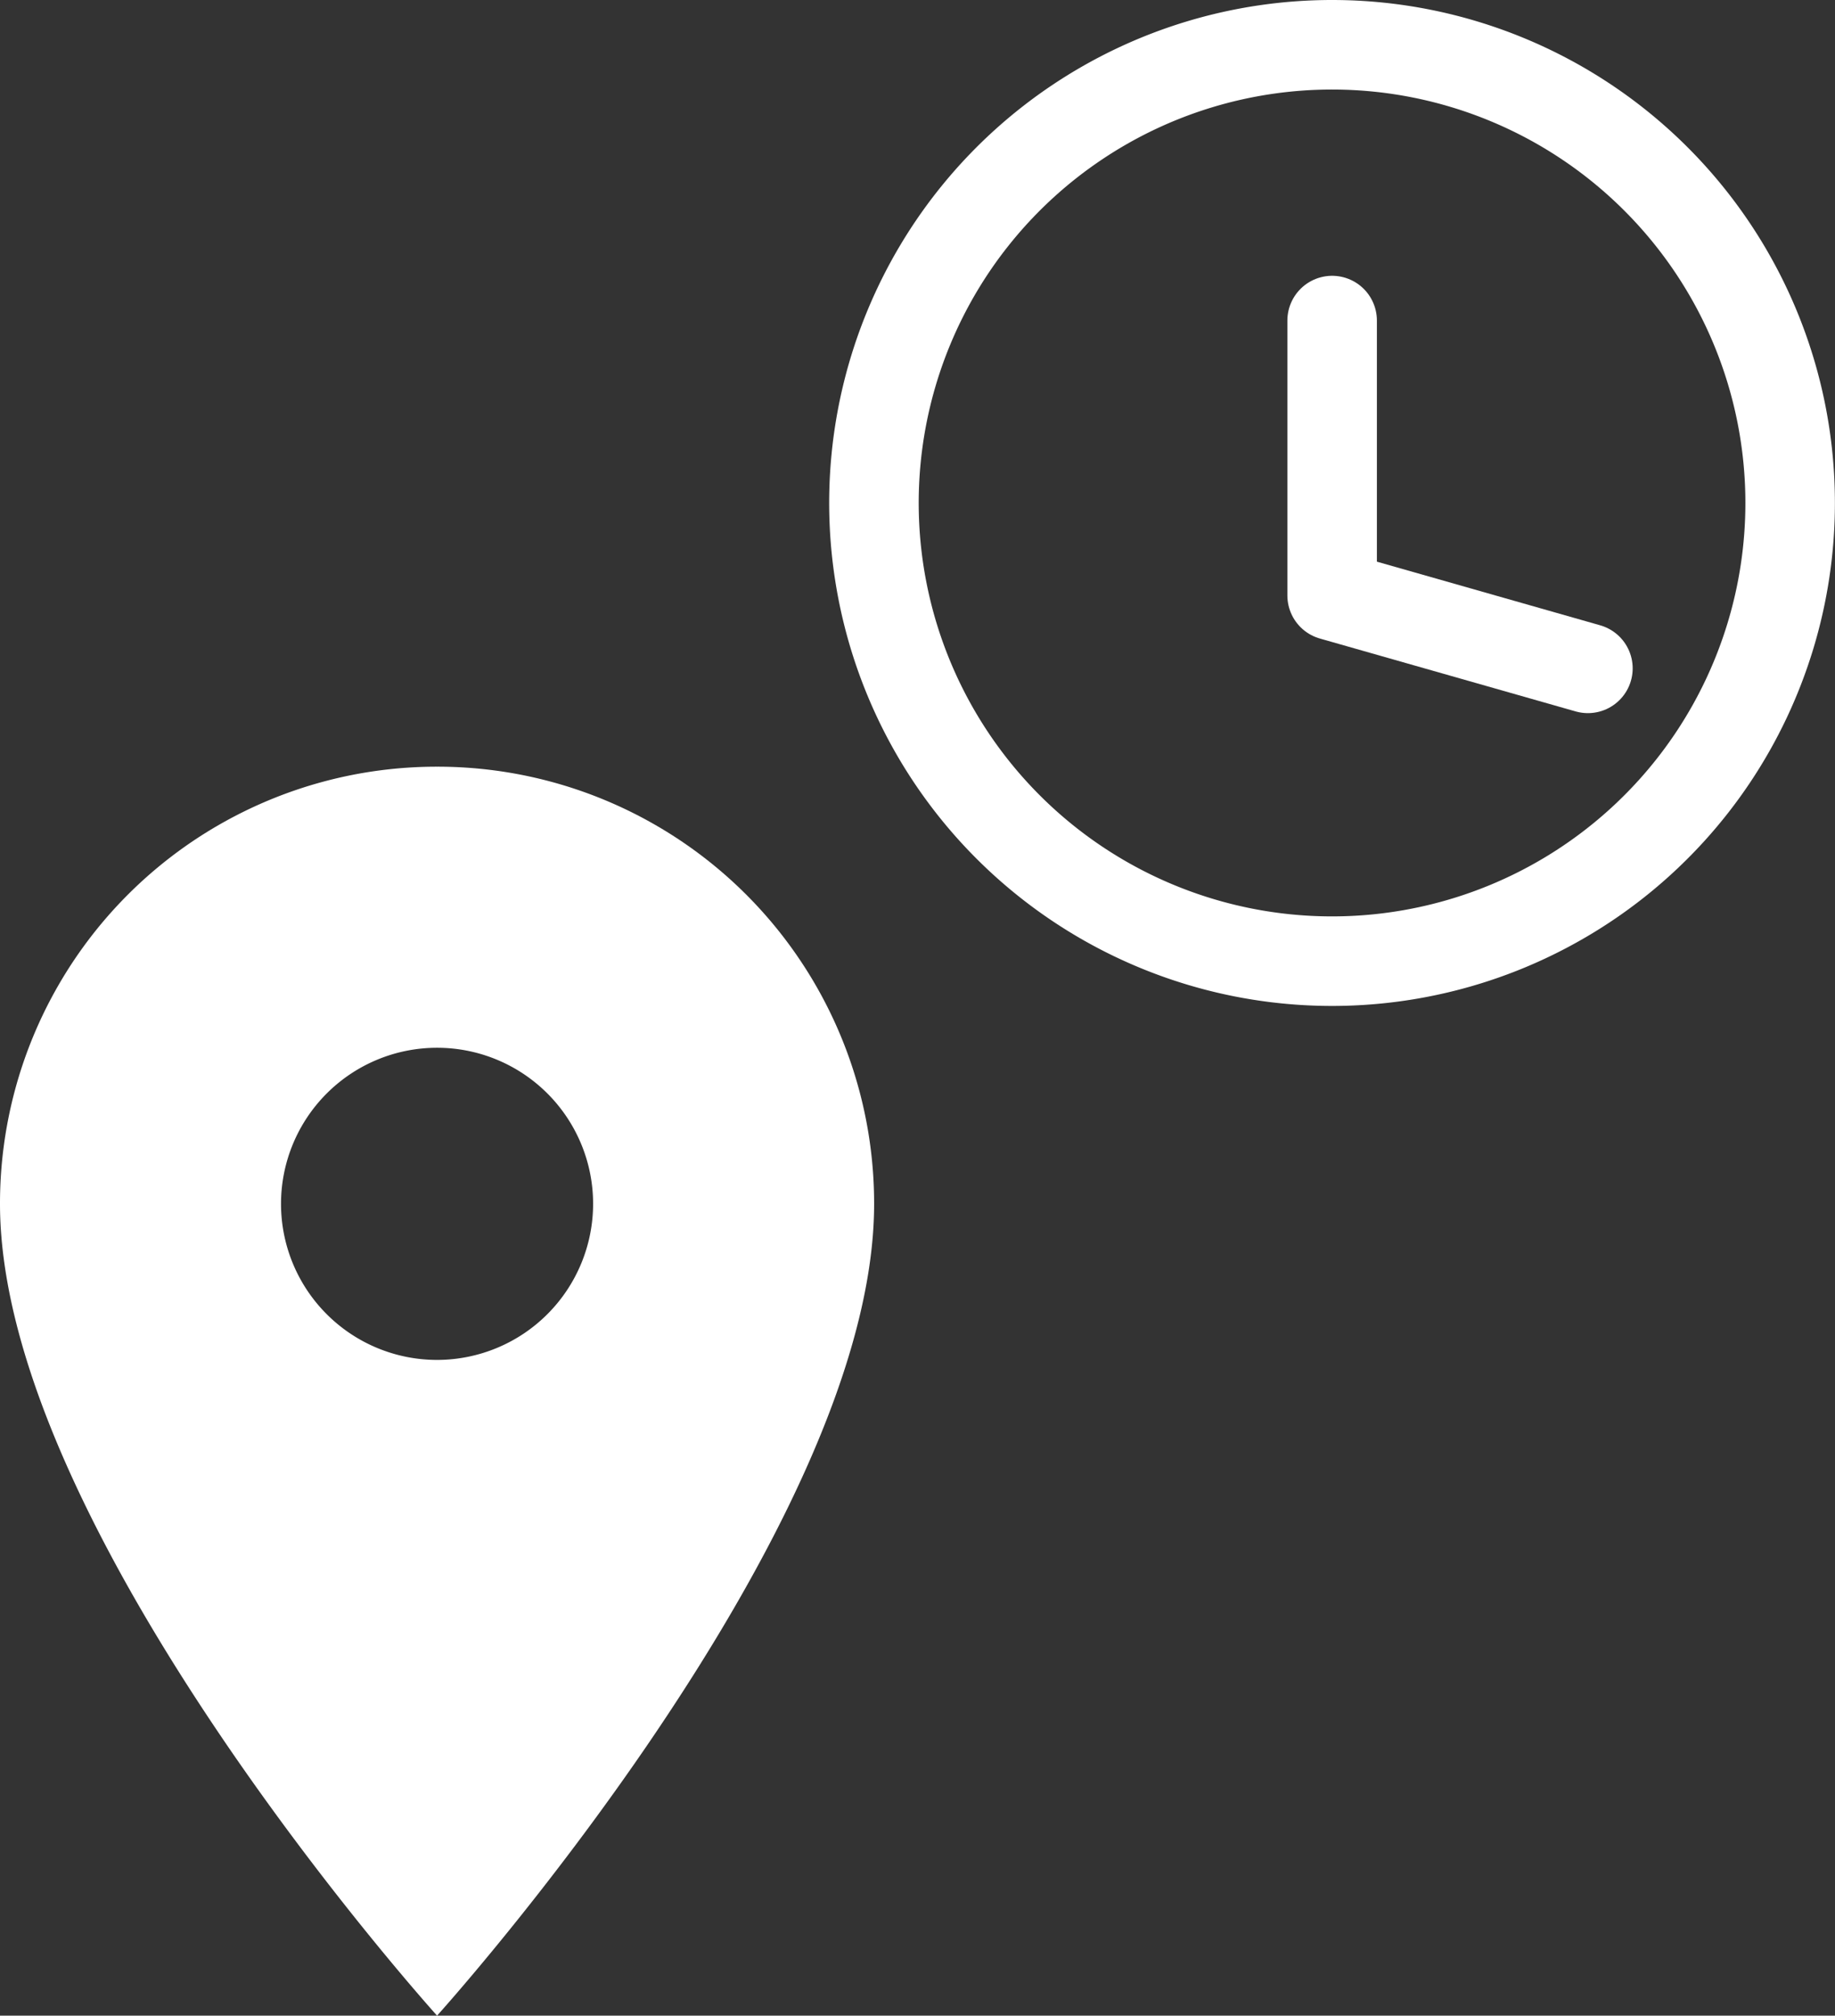 <svg xmlns="http://www.w3.org/2000/svg" width="20.497" height="22.51" viewBox="0 0 20.497 22.51"><rect x="0" y="0" width="20.497" height="22.51" fill="#333333" stroke="none"/><defs><style>.a{fill:#fff;}.b{fill:none;stroke:#fff;stroke-linecap:round;stroke-linejoin:round;}</style></defs><g transform="translate(-36.399 -433.695)"><g transform="translate(36.399 442.257)"><path class="a" d="M12.382,3A4.878,4.878,0,0,0,7.5,7.882c0,3.661,4.882,9.066,4.882,9.066s4.882-5.4,4.882-9.066A4.878,4.878,0,0,0,12.382,3Zm0,6.625a1.743,1.743,0,1,1,1.743-1.743A1.744,1.744,0,0,1,12.382,9.625Z" transform="translate(-7.5 -3)"/></g><g transform="translate(46.162 434.195)"><path class="b" d="M13.233,8.117A5.117,5.117,0,1,1,8.117,3,5.117,5.117,0,0,1,13.233,8.117Z" transform="translate(-3 -3)"/><path class="b" d="M18,9v3.07l2.857.814" transform="translate(-12.883 -5.92)"/></g></g></svg>